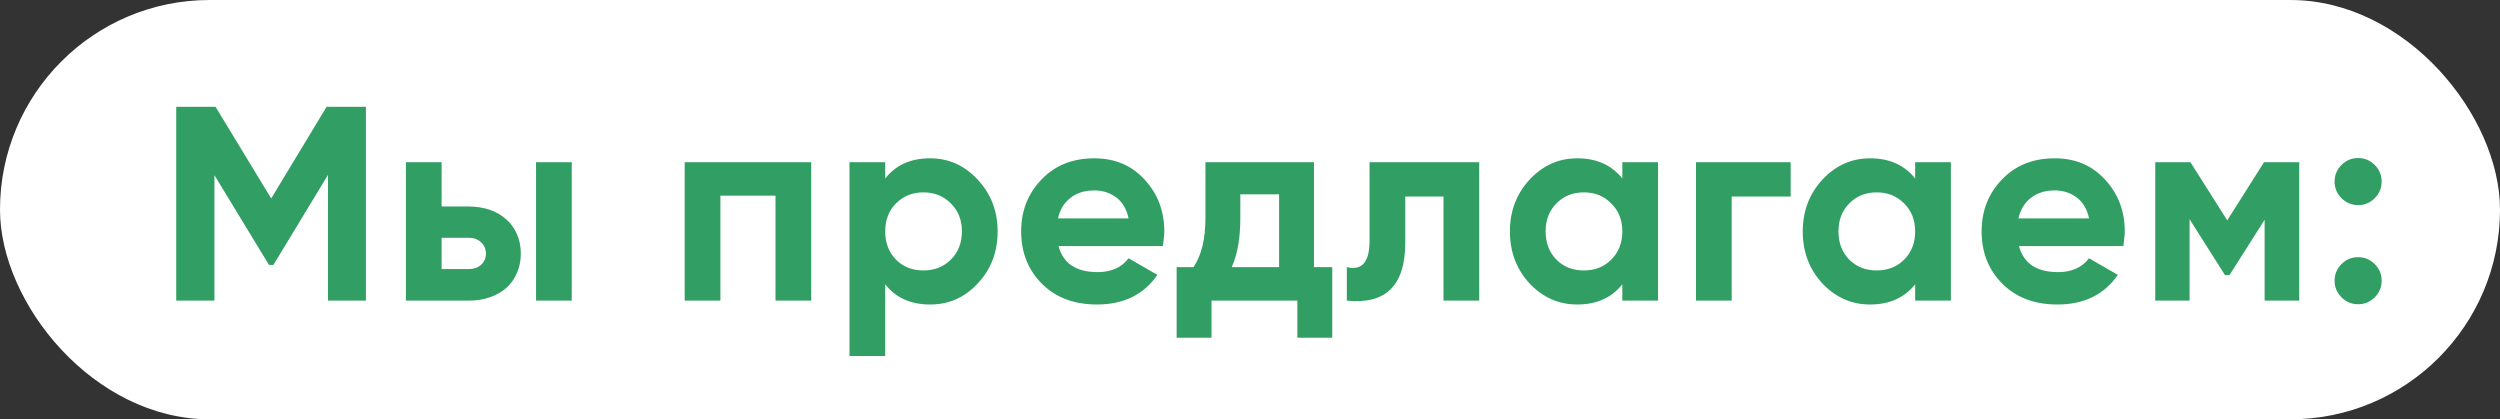 <?xml version="1.0" encoding="UTF-8"?> <svg xmlns="http://www.w3.org/2000/svg" width="316" height="53" viewBox="0 0 316 53" fill="none"><rect x="0" y="0" width="316" height="53" fill="#333333" stroke="none"/><rect width="316" height="53" rx="26.5" fill="white"></rect><path d="M46.25 13.5V38H41.455V22.11L34.56 33.485H34L27.105 22.145V38H22.275V13.5H27.245L34.28 25.085L41.28 13.5H46.25ZM59.215 26.1C60.195 26.1 61.093 26.24 61.91 26.52C62.727 26.8 63.427 27.208 64.01 27.745C64.593 28.258 65.037 28.877 65.34 29.6C65.667 30.323 65.83 31.14 65.83 32.05C65.83 32.96 65.667 33.777 65.34 34.5C65.037 35.223 64.593 35.853 64.01 36.39C63.427 36.903 62.727 37.3 61.91 37.58C61.093 37.86 60.195 38 59.215 38H51.305V20.5H55.82V26.1H59.215ZM67.755 20.5H72.27V38H67.755V20.5ZM59.25 34.01C59.88 34.01 60.393 33.835 60.79 33.485C61.21 33.112 61.42 32.633 61.42 32.05C61.42 31.467 61.21 30.988 60.79 30.615C60.393 30.242 59.88 30.055 59.25 30.055H55.82V34.01H59.25ZM102.538 20.5V38H98.023V24.735H91.058V38H86.543V20.5H102.538ZM117.56 20.01C119.916 20.01 121.923 20.908 123.58 22.705C125.26 24.502 126.1 26.683 126.1 29.25C126.1 31.863 125.26 34.057 123.58 35.83C121.946 37.603 119.94 38.49 117.56 38.49C115.11 38.49 113.22 37.638 111.89 35.935V45H107.375V20.5H111.89V22.565C113.22 20.862 115.11 20.01 117.56 20.01ZM113.255 32.82C114.165 33.73 115.32 34.185 116.72 34.185C118.12 34.185 119.275 33.73 120.185 32.82C121.118 31.887 121.585 30.697 121.585 29.25C121.585 27.803 121.118 26.625 120.185 25.715C119.275 24.782 118.12 24.315 116.72 24.315C115.32 24.315 114.165 24.782 113.255 25.715C112.345 26.625 111.89 27.803 111.89 29.25C111.89 30.697 112.345 31.887 113.255 32.82ZM133.799 31.105C134.382 33.298 136.027 34.395 138.734 34.395C140.461 34.395 141.767 33.812 142.654 32.645L146.294 34.745C144.567 37.242 142.024 38.49 138.664 38.49C135.771 38.49 133.449 37.615 131.699 35.865C129.949 34.115 129.074 31.91 129.074 29.25C129.074 26.637 129.937 24.443 131.664 22.67C133.367 20.897 135.584 20.01 138.314 20.01C140.904 20.01 143.016 20.897 144.649 22.67C146.329 24.467 147.169 26.66 147.169 29.25C147.169 29.553 147.146 29.857 147.099 30.16C147.076 30.463 147.041 30.778 146.994 31.105H133.799ZM142.654 27.605C142.397 26.415 141.872 25.528 141.079 24.945C140.286 24.362 139.364 24.07 138.314 24.07C137.101 24.07 136.097 24.385 135.304 25.015C134.511 25.622 133.986 26.485 133.729 27.605H142.654ZM166.087 33.765H168.397V42.69H163.987V38H153.137V42.69H148.727V33.765H150.862C151.866 32.272 152.367 30.207 152.367 27.57V20.5H166.087V33.765ZM161.677 33.765V24.56H156.777V27.57C156.777 30.09 156.416 32.155 155.692 33.765H161.677ZM186.97 20.5V38H182.455V24.84H177.625V30.685C177.625 36.075 175.164 38.513 170.24 38V33.765C172.154 34.232 173.11 33.123 173.11 30.44V20.5H186.97ZM205.062 20.5H209.577V38H205.062V35.935C203.708 37.638 201.807 38.49 199.357 38.49C197.023 38.49 195.017 37.603 193.337 35.83C191.68 34.033 190.852 31.84 190.852 29.25C190.852 26.683 191.68 24.502 193.337 22.705C195.017 20.908 197.023 20.01 199.357 20.01C201.807 20.01 203.708 20.862 205.062 22.565V20.5ZM196.732 32.82C197.642 33.73 198.797 34.185 200.197 34.185C201.597 34.185 202.752 33.73 203.662 32.82C204.595 31.887 205.062 30.697 205.062 29.25C205.062 27.803 204.595 26.625 203.662 25.715C202.752 24.782 201.597 24.315 200.197 24.315C198.797 24.315 197.642 24.782 196.732 25.715C195.822 26.625 195.367 27.803 195.367 29.25C195.367 30.697 195.822 31.887 196.732 32.82ZM226.341 20.5V24.84H218.886V38H214.371V20.5H226.341ZM242.077 20.5H246.592V38H242.077V35.935C240.724 37.638 238.822 38.49 236.372 38.49C234.039 38.49 232.032 37.603 230.352 35.83C228.695 34.033 227.867 31.84 227.867 29.25C227.867 26.683 228.695 24.502 230.352 22.705C232.032 20.908 234.039 20.01 236.372 20.01C238.822 20.01 240.724 20.862 242.077 22.565V20.5ZM233.747 32.82C234.657 33.73 235.812 34.185 237.212 34.185C238.612 34.185 239.767 33.73 240.677 32.82C241.61 31.887 242.077 30.697 242.077 29.25C242.077 27.803 241.61 26.625 240.677 25.715C239.767 24.782 238.612 24.315 237.212 24.315C235.812 24.315 234.657 24.782 233.747 25.715C232.837 26.625 232.382 27.803 232.382 29.25C232.382 30.697 232.837 31.887 233.747 32.82ZM255.201 31.105C255.784 33.298 257.429 34.395 260.136 34.395C261.863 34.395 263.169 33.812 264.056 32.645L267.696 34.745C265.969 37.242 263.426 38.49 260.066 38.49C257.173 38.49 254.851 37.615 253.101 35.865C251.351 34.115 250.476 31.91 250.476 29.25C250.476 26.637 251.339 24.443 253.066 22.67C254.769 20.897 256.986 20.01 259.716 20.01C262.306 20.01 264.418 20.897 266.051 22.67C267.731 24.467 268.571 26.66 268.571 29.25C268.571 29.553 268.548 29.857 268.501 30.16C268.478 30.463 268.443 30.778 268.396 31.105H255.201ZM264.056 27.605C263.799 26.415 263.274 25.528 262.481 24.945C261.688 24.362 260.766 24.07 259.716 24.07C258.503 24.07 257.499 24.385 256.706 25.015C255.913 25.622 255.388 26.485 255.131 27.605H264.056ZM290.623 20.5V38H286.248V27.78L281.803 34.78H281.243L276.763 27.71V38H272.423V20.5H276.868L281.523 27.85L286.178 20.5H290.623ZM300.167 25.05C299.584 25.633 298.884 25.925 298.067 25.925C297.251 25.925 296.551 25.633 295.967 25.05C295.384 24.467 295.092 23.767 295.092 22.95C295.092 22.133 295.384 21.433 295.967 20.85C296.551 20.267 297.251 19.975 298.067 19.975C298.884 19.975 299.584 20.267 300.167 20.85C300.751 21.433 301.042 22.133 301.042 22.95C301.042 23.767 300.751 24.467 300.167 25.05ZM300.167 37.58C299.584 38.163 298.884 38.455 298.067 38.455C297.251 38.455 296.551 38.163 295.967 37.58C295.384 36.997 295.092 36.297 295.092 35.48C295.092 34.663 295.384 33.963 295.967 33.38C296.551 32.797 297.251 32.505 298.067 32.505C298.884 32.505 299.584 32.797 300.167 33.38C300.751 33.963 301.042 34.663 301.042 35.48C301.042 36.297 300.751 36.997 300.167 37.58Z" fill="#319F63"></path></svg> 